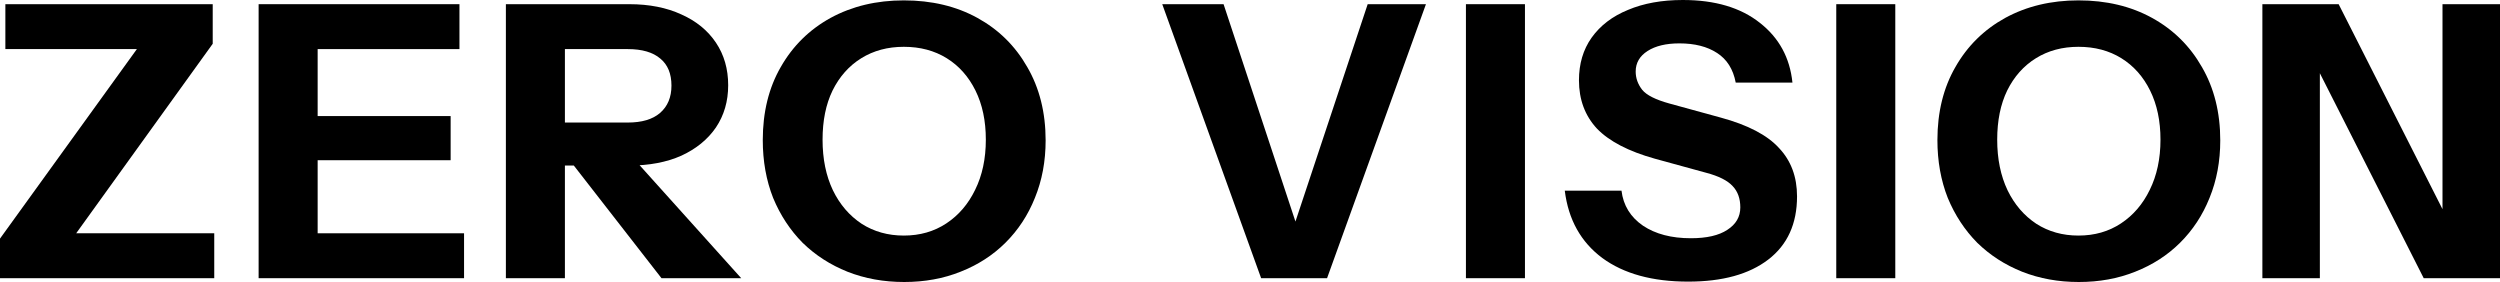 <?xml version="1.0" encoding="utf-8"?>
<svg xmlns="http://www.w3.org/2000/svg" fill="none" height="100%" overflow="visible" preserveAspectRatio="none" style="display: block;" viewBox="0 0 1250 141" width="100%">
<g id="ZERO VISION">
<path d="M0 139.097V119.308L76.271 13.7L83.362 24.547H2.683V2.093H106.358V21.883L31.237 126.158L24.529 116.644H107.125V139.097H0Z" fill="black"/>
<path d="M129.31 139.097V2.093H158.822V139.097H129.31ZM143.107 139.097V116.644H232.027V139.097H143.107ZM143.107 80.109V58.036H225.319V80.109H143.107ZM143.107 24.547V2.093H229.727V24.547H143.107Z" fill="black"/>
<path d="M252.942 139.097V2.093H314.649C324.614 2.093 333.301 3.806 340.711 7.231C348.121 10.529 353.87 15.223 357.959 21.312C362.047 27.401 364.091 34.505 364.091 42.623C364.091 50.615 362.047 57.656 357.959 63.745C353.87 69.707 348.121 74.401 340.711 77.826C333.301 81.124 324.614 82.773 314.649 82.773H276.322V61.271H313.882C320.909 61.271 326.275 59.686 329.98 56.514C333.812 53.216 335.729 48.649 335.729 42.814C335.729 36.852 333.876 32.348 330.171 29.304C326.466 26.132 321.037 24.547 313.882 24.547H282.454V139.097H252.942ZM330.746 139.097L275.363 67.931H306.6L370.607 139.097H330.746Z" fill="black"/>
<path d="M452.1 141C441.879 141 432.425 139.287 423.738 135.862C415.178 132.437 407.704 127.617 401.316 121.401C395.056 115.058 390.137 107.574 386.56 98.947C383.111 90.194 381.386 80.553 381.386 70.024C381.386 56.07 384.388 43.892 390.393 33.49C396.398 22.961 404.702 14.779 415.306 8.943C426.037 3.108 438.238 0.19 451.908 0.19C465.834 0.19 478.099 3.108 488.702 8.943C499.306 14.779 507.611 22.961 513.615 33.49C519.747 44.019 522.814 56.261 522.814 70.215C522.814 80.617 521.025 90.194 517.448 98.947C513.998 107.574 509.08 115.058 502.692 121.401C496.432 127.617 488.958 132.437 480.27 135.862C471.711 139.287 462.32 141 452.1 141ZM451.908 117.785C459.957 117.785 467.048 115.756 473.18 111.696C479.312 107.637 484.103 102.055 487.553 94.951C491.13 87.721 492.918 79.348 492.918 69.834C492.918 60.447 491.194 52.264 487.744 45.287C484.295 38.31 479.504 32.919 473.372 29.113C467.239 25.308 460.085 23.405 451.908 23.405C443.86 23.405 436.769 25.308 430.637 29.113C424.504 32.919 419.713 38.31 416.264 45.287C412.942 52.138 411.281 60.32 411.281 69.834C411.281 79.475 413.006 87.911 416.456 95.142C419.905 102.246 424.696 107.827 430.828 111.887C436.961 115.819 443.987 117.785 451.908 117.785Z" fill="black"/>
<path d="M630.567 139.097L581.125 2.093H611.787L649.539 116.263H645.898L683.842 2.093H712.971L663.529 139.097H630.567Z" fill="black"/>
<path d="M732.964 139.097V2.093H762.476V139.097H732.964Z" fill="black"/>
<path d="M844.095 140.81C826.209 140.81 811.9 136.877 801.168 129.012C790.437 121.02 784.177 109.794 782.388 95.332H810.75C811.644 102.69 815.222 108.525 821.482 112.838C827.742 117.024 835.727 119.117 845.436 119.117C853.357 119.117 859.426 117.722 863.642 114.931C867.985 112.14 870.157 108.398 870.157 103.704C870.157 99.264 868.88 95.713 866.325 93.049C863.769 90.258 859.362 88.038 853.102 86.389L827.422 79.348C814.263 75.669 804.618 70.659 798.485 64.316C792.481 57.846 789.478 49.791 789.478 40.15C789.478 31.904 791.586 24.8 795.802 18.838C800.146 12.749 806.215 8.119 814.008 4.947C821.801 1.649 830.936 0 841.412 0C857.509 0 870.349 3.806 879.931 11.417C889.513 18.901 894.942 28.86 896.22 41.291H867.858C866.58 34.568 863.45 29.621 858.468 26.449C853.613 23.278 847.353 21.692 839.687 21.692C833.044 21.692 827.742 22.961 823.781 25.498C819.821 28.035 817.841 31.46 817.841 35.773C817.841 39.072 818.927 42.116 821.098 44.907C823.27 47.571 827.806 49.854 834.705 51.757L860.384 58.798C873.926 62.476 883.636 67.551 889.513 74.02C895.517 80.363 898.52 88.418 898.52 98.186C898.52 111.887 893.729 122.416 884.147 129.773C874.565 137.131 861.214 140.81 844.095 140.81Z" fill="black"/>
<path d="M918.132 139.097V2.093H947.644V139.097H918.132Z" fill="black"/>
<path d="M1039.42 141C1029.2 141 1019.75 139.287 1011.06 135.862C1002.5 132.437 995.024 127.617 988.636 121.401C982.376 115.058 977.458 107.574 973.88 98.947C970.431 90.194 968.706 80.553 968.706 70.024C968.706 56.07 971.709 43.892 977.713 33.49C983.718 22.961 992.022 14.779 1002.63 8.943C1013.36 3.108 1025.56 0.19 1039.23 0.19C1053.15 0.19 1065.42 3.108 1076.02 8.943C1086.63 14.779 1094.93 22.961 1100.94 33.49C1107.07 44.019 1110.13 56.261 1110.13 70.215C1110.13 80.617 1108.35 90.194 1104.77 98.947C1101.32 107.574 1096.4 115.058 1090.01 121.401C1083.75 127.617 1076.28 132.437 1067.59 135.862C1059.03 139.287 1049.64 141 1039.42 141ZM1039.23 117.785C1047.28 117.785 1054.37 115.756 1060.5 111.696C1066.63 107.637 1071.42 102.055 1074.87 94.951C1078.45 87.721 1080.24 79.348 1080.24 69.834C1080.24 60.447 1078.51 52.264 1075.06 45.287C1071.62 38.31 1066.82 32.919 1060.69 29.113C1054.56 25.308 1047.4 23.405 1039.23 23.405C1031.18 23.405 1024.09 25.308 1017.96 29.113C1011.82 32.919 1007.03 38.31 1003.58 45.287C1000.26 52.138 998.602 60.32 998.602 69.834C998.602 79.475 1000.33 87.911 1003.78 95.142C1007.23 102.246 1012.02 107.827 1018.15 111.887C1024.28 115.819 1031.31 117.785 1039.23 117.785Z" fill="black"/>
<path d="M1131.19 139.097V2.093H1169.32L1230.64 123.113L1221.25 125.397V2.093H1250V139.097H1211.86L1150.54 18.077L1159.93 15.793V139.097H1131.19Z" fill="black"/>
</g>
</svg>